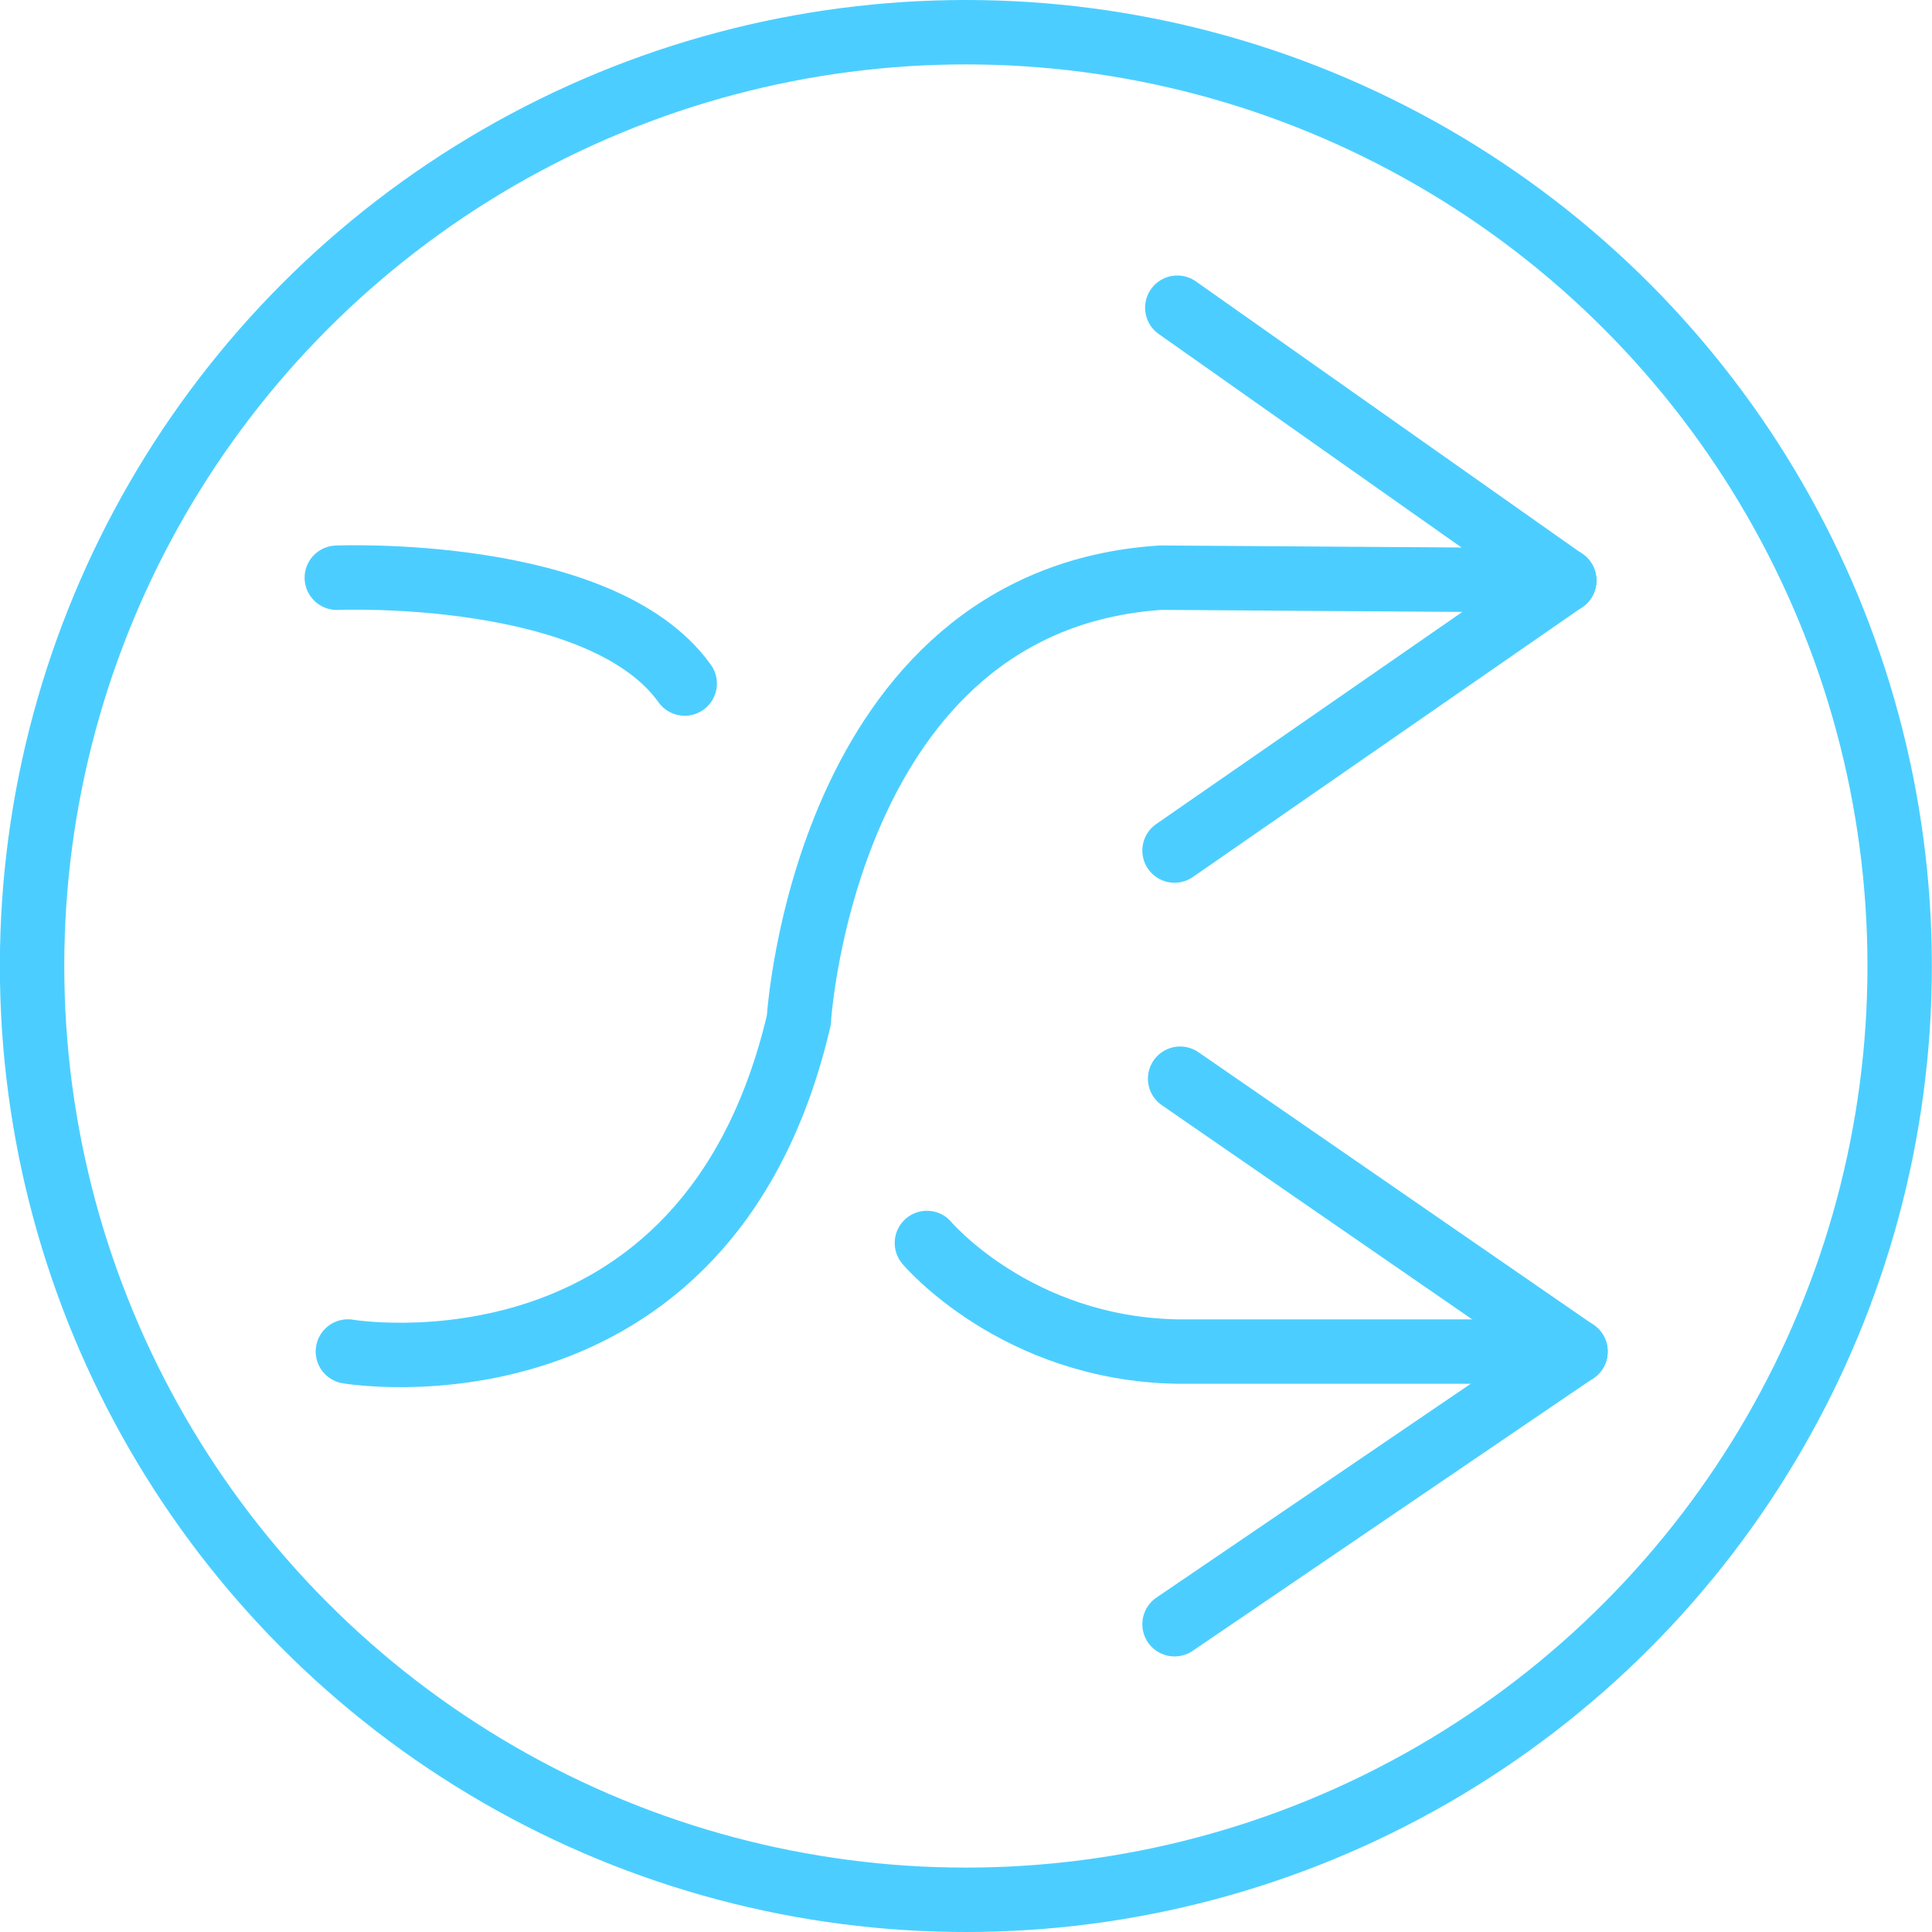 <?xml version="1.0" encoding="utf-8"?>
<!-- Generator: Adobe Illustrator 14.0.0, SVG Export Plug-In . SVG Version: 6.00 Build 43363)  -->
<!DOCTYPE svg PUBLIC "-//W3C//DTD SVG 1.1//EN" "http://www.w3.org/Graphics/SVG/1.1/DTD/svg11.dtd">
<svg version="1.1" id="Ebene_1" xmlns="http://www.w3.org/2000/svg" xmlns:xlink="http://www.w3.org/1999/xlink" x="0px" y="0px"
	 width="30px" height="30px" viewBox="0 0 30 30" enable-background="new 0 0 30 30" xml:space="preserve">
<rect x="-0.002" display="none" fill="#E020CE" width="30.002" height="30"/>
<g id="fakturierung" display="none">
	<polygon display="inline" fill="none" stroke="#4BCEFF" points="5.923,29.42 5.923,6.992 12.346,0.5 24.076,0.5 24.076,29.38 
		22.268,28.583 20.422,29.5 18.615,28.623 16.77,29.458 14.962,28.623 13.192,29.5 11.385,28.623 9.5,29.458 7.731,28.665 	"/>
	<polyline display="inline" fill="none" stroke="#4BCEFF" points="5.923,6.992 12.231,6.992 12.231,0.5 	"/>
	<line display="inline" fill="none" stroke="#4BCEFF" x1="10.039" y1="15.437" x2="16.807" y2="15.437"/>
	<line display="inline" fill="none" stroke="#4BCEFF" x1="10.02" y1="17.373" x2="16.791" y2="17.373"/>
	<path display="inline" fill="none" stroke="#4BCEFF" d="M19.537,12.09c0,0-0.885-1.591-4.346-1.353c0,0-2.191,0.438-2.615,1.634
		c0,0-0.922,1.712-0.729,2.988l0.077,1.99c0,0,0.346,2.75,2.154,3.744c0,0,1.27,0.718,3.383,0.239c0,0,1.385-0.358,2.076-1.593"/>
</g>
<g id="taschenrechner" display="none">
	<g display="inline">
		<path fill="none" stroke="#4BCEFF" stroke-width="0.967" d="M26.241,28.963c0,0.296-0.241,0.537-0.537,0.537H4.296
			c-0.295,0-0.537-0.241-0.537-0.537V1.037c0-0.295,0.242-0.537,0.537-0.537h21.408c0.296,0,0.537,0.242,0.537,0.537V28.963z"/>
	</g>
	<g display="inline">
		<path fill="none" stroke="#4BCEFF" stroke-width="0.967" d="M22.938,8.808c0,0.295-0.241,0.537-0.537,0.537H7.602
			c-0.295,0-0.537-0.242-0.537-0.537V4.296c0-0.295,0.242-0.537,0.537-0.537H22.4c0.296,0,0.537,0.242,0.537,0.537V8.808z"/>
	</g>
	<g display="inline">
		<path fill="none" stroke="#4BCEFF" stroke-width="0.967" d="M22.471,14.938c0,0.295-0.241,0.537-0.537,0.537h-2.648
			c-0.296,0-0.537-0.242-0.537-0.537v-1.812c0-0.295,0.241-0.537,0.537-0.537h2.648c0.296,0,0.537,0.242,0.537,0.537V14.938z"/>
	</g>
	<g display="inline">
		<path fill="none" stroke="#4BCEFF" stroke-width="0.967" d="M22.564,24.773c0,0.296-0.241,0.537-0.537,0.537h-2.742
			c-0.296,0-0.537-0.241-0.537-0.537v-6.374c0-0.296,0.241-0.537,0.537-0.537h2.742c0.296,0,0.537,0.241,0.537,0.537V24.773z"/>
	</g>
	<circle display="inline" fill="none" stroke="#4BCEFF" stroke-width="0.967" cx="9.35" cy="14.079" r="1.49"/>
	<circle display="inline" fill="none" stroke="#4BCEFF" stroke-width="0.967" cx="14.966" cy="14.079" r="1.489"/>
	<circle display="inline" fill="none" stroke="#4BCEFF" stroke-width="0.967" cx="9.35" cy="18.795" r="1.49"/>
	<circle display="inline" fill="none" stroke="#4BCEFF" stroke-width="0.967" cx="14.966" cy="18.795" r="1.489"/>
	<circle display="inline" fill="none" stroke="#4BCEFF" stroke-width="0.967" cx="9.35" cy="23.505" r="1.49"/>
	<circle display="inline" fill="none" stroke="#4BCEFF" stroke-width="0.967" cx="14.966" cy="23.505" r="1.489"/>
</g>
<g id="kalender" display="none">
	<rect x="0.568" y="6.064" display="inline" fill="none" stroke="#4BCEFF" width="28.822" height="23.436"/>
	<line display="inline" fill="none" stroke="#4BCEFF" x1="0.568" y1="9.467" x2="29.434" y2="9.467"/>
	<line display="inline" fill="none" stroke="#4BCEFF" x1="5.006" y1="6.064" x2="13.275" y2="1.429"/>
	<line display="inline" fill="none" stroke="#4BCEFF" x1="24.859" y1="6.069" x2="16.662" y2="1.382"/>
	<circle display="inline" fill="none" stroke="#4BCEFF" cx="14.988" cy="2.541" r="2.042"/>
	<circle display="inline" fill="#4BCEFF" cx="11.467" cy="14.016" r="0.507"/>
	<circle display="inline" fill="#4BCEFF" cx="14.965" cy="14.016" r="0.507"/>
	<circle display="inline" fill="#4BCEFF" cx="18.464" cy="14.042" r="0.507"/>
	<circle display="inline" fill="#4BCEFF" cx="21.935" cy="14.042" r="0.507"/>
	<circle display="inline" fill="#4BCEFF" cx="25.433" cy="14.016" r="0.507"/>
	<circle display="inline" fill="#4BCEFF" cx="4.498" cy="18.021" r="0.507"/>
	<circle display="inline" fill="#4BCEFF" cx="7.996" cy="18.021" r="0.508"/>
	<circle display="inline" fill="#4BCEFF" cx="11.467" cy="17.994" r="0.507"/>
	<circle display="inline" fill="#4BCEFF" cx="14.965" cy="18.021" r="0.507"/>
	<circle display="inline" fill="#4BCEFF" cx="18.438" cy="18.021" r="0.508"/>
	<circle display="inline" fill="#4BCEFF" cx="21.908" cy="18.021" r="0.508"/>
	<circle display="inline" fill="#4BCEFF" cx="25.433" cy="17.994" r="0.507"/>
	<circle display="inline" fill="#4BCEFF" cx="4.498" cy="21.492" r="0.507"/>
	<circle display="inline" fill="#4BCEFF" cx="7.969" cy="21.492" r="0.507"/>
	<circle display="inline" fill="#4BCEFF" cx="11.467" cy="21.492" r="0.507"/>
	<circle display="inline" fill="#4BCEFF" cx="14.939" cy="21.492" r="0.507"/>
	<circle display="inline" fill="#4BCEFF" cx="18.438" cy="21.492" r="0.508"/>
	<circle display="inline" fill="#4BCEFF" cx="21.962" cy="21.52" r="0.507"/>
	<circle display="inline" fill="#4BCEFF" cx="25.433" cy="21.52" r="0.507"/>
	<circle display="inline" fill="#4BCEFF" cx="4.472" cy="25.498" r="0.507"/>
	<circle display="inline" fill="#4BCEFF" cx="7.996" cy="25.471" r="0.508"/>
	<circle display="inline" fill="#4BCEFF" cx="11.467" cy="25.471" r="0.507"/>
	<circle display="inline" fill="#4BCEFF" cx="14.965" cy="25.471" r="0.507"/>
	<circle display="inline" fill="#4BCEFF" cx="18.438" cy="25.471" r="0.508"/>
</g>
<g id="schnittstelle">
	<circle fill="none" stroke="#4BCEFF" cx="14.998" cy="15" r="14.5"/>
	<path fill="none" stroke="#4BCEFF" stroke-linecap="round" d="M5.23,8.971c0,0,4.105-0.173,5.402,1.643"/>
	<path fill="none" stroke="#4BCEFF" stroke-linecap="round" d="M5.402,20.986c0,0,5.576,0.95,7.002-5.144
		c0,0,0.389-6.526,5.618-6.872l6.267,0.043"/>
	<path fill="none" stroke="#4BCEFF" stroke-linecap="round" d="M14.393,19.301c0,0,1.383,1.642,3.889,1.686h6.182"/>
	<line fill="none" stroke="#4BCEFF" stroke-linecap="round" x1="18.281" y1="4.778" x2="24.289" y2="9.014"/>
	<line fill="none" stroke="#4BCEFF" stroke-linecap="round" x1="24.289" y1="9.014" x2="18.238" y2="13.207"/>
	<line fill="none" stroke="#4BCEFF" stroke-linecap="round" x1="18.325" y1="16.75" x2="24.463" y2="20.986"/>
	<line fill="none" stroke="#4BCEFF" stroke-linecap="round" x1="24.463" y1="20.986" x2="18.238" y2="25.221"/>
</g>
</svg>
